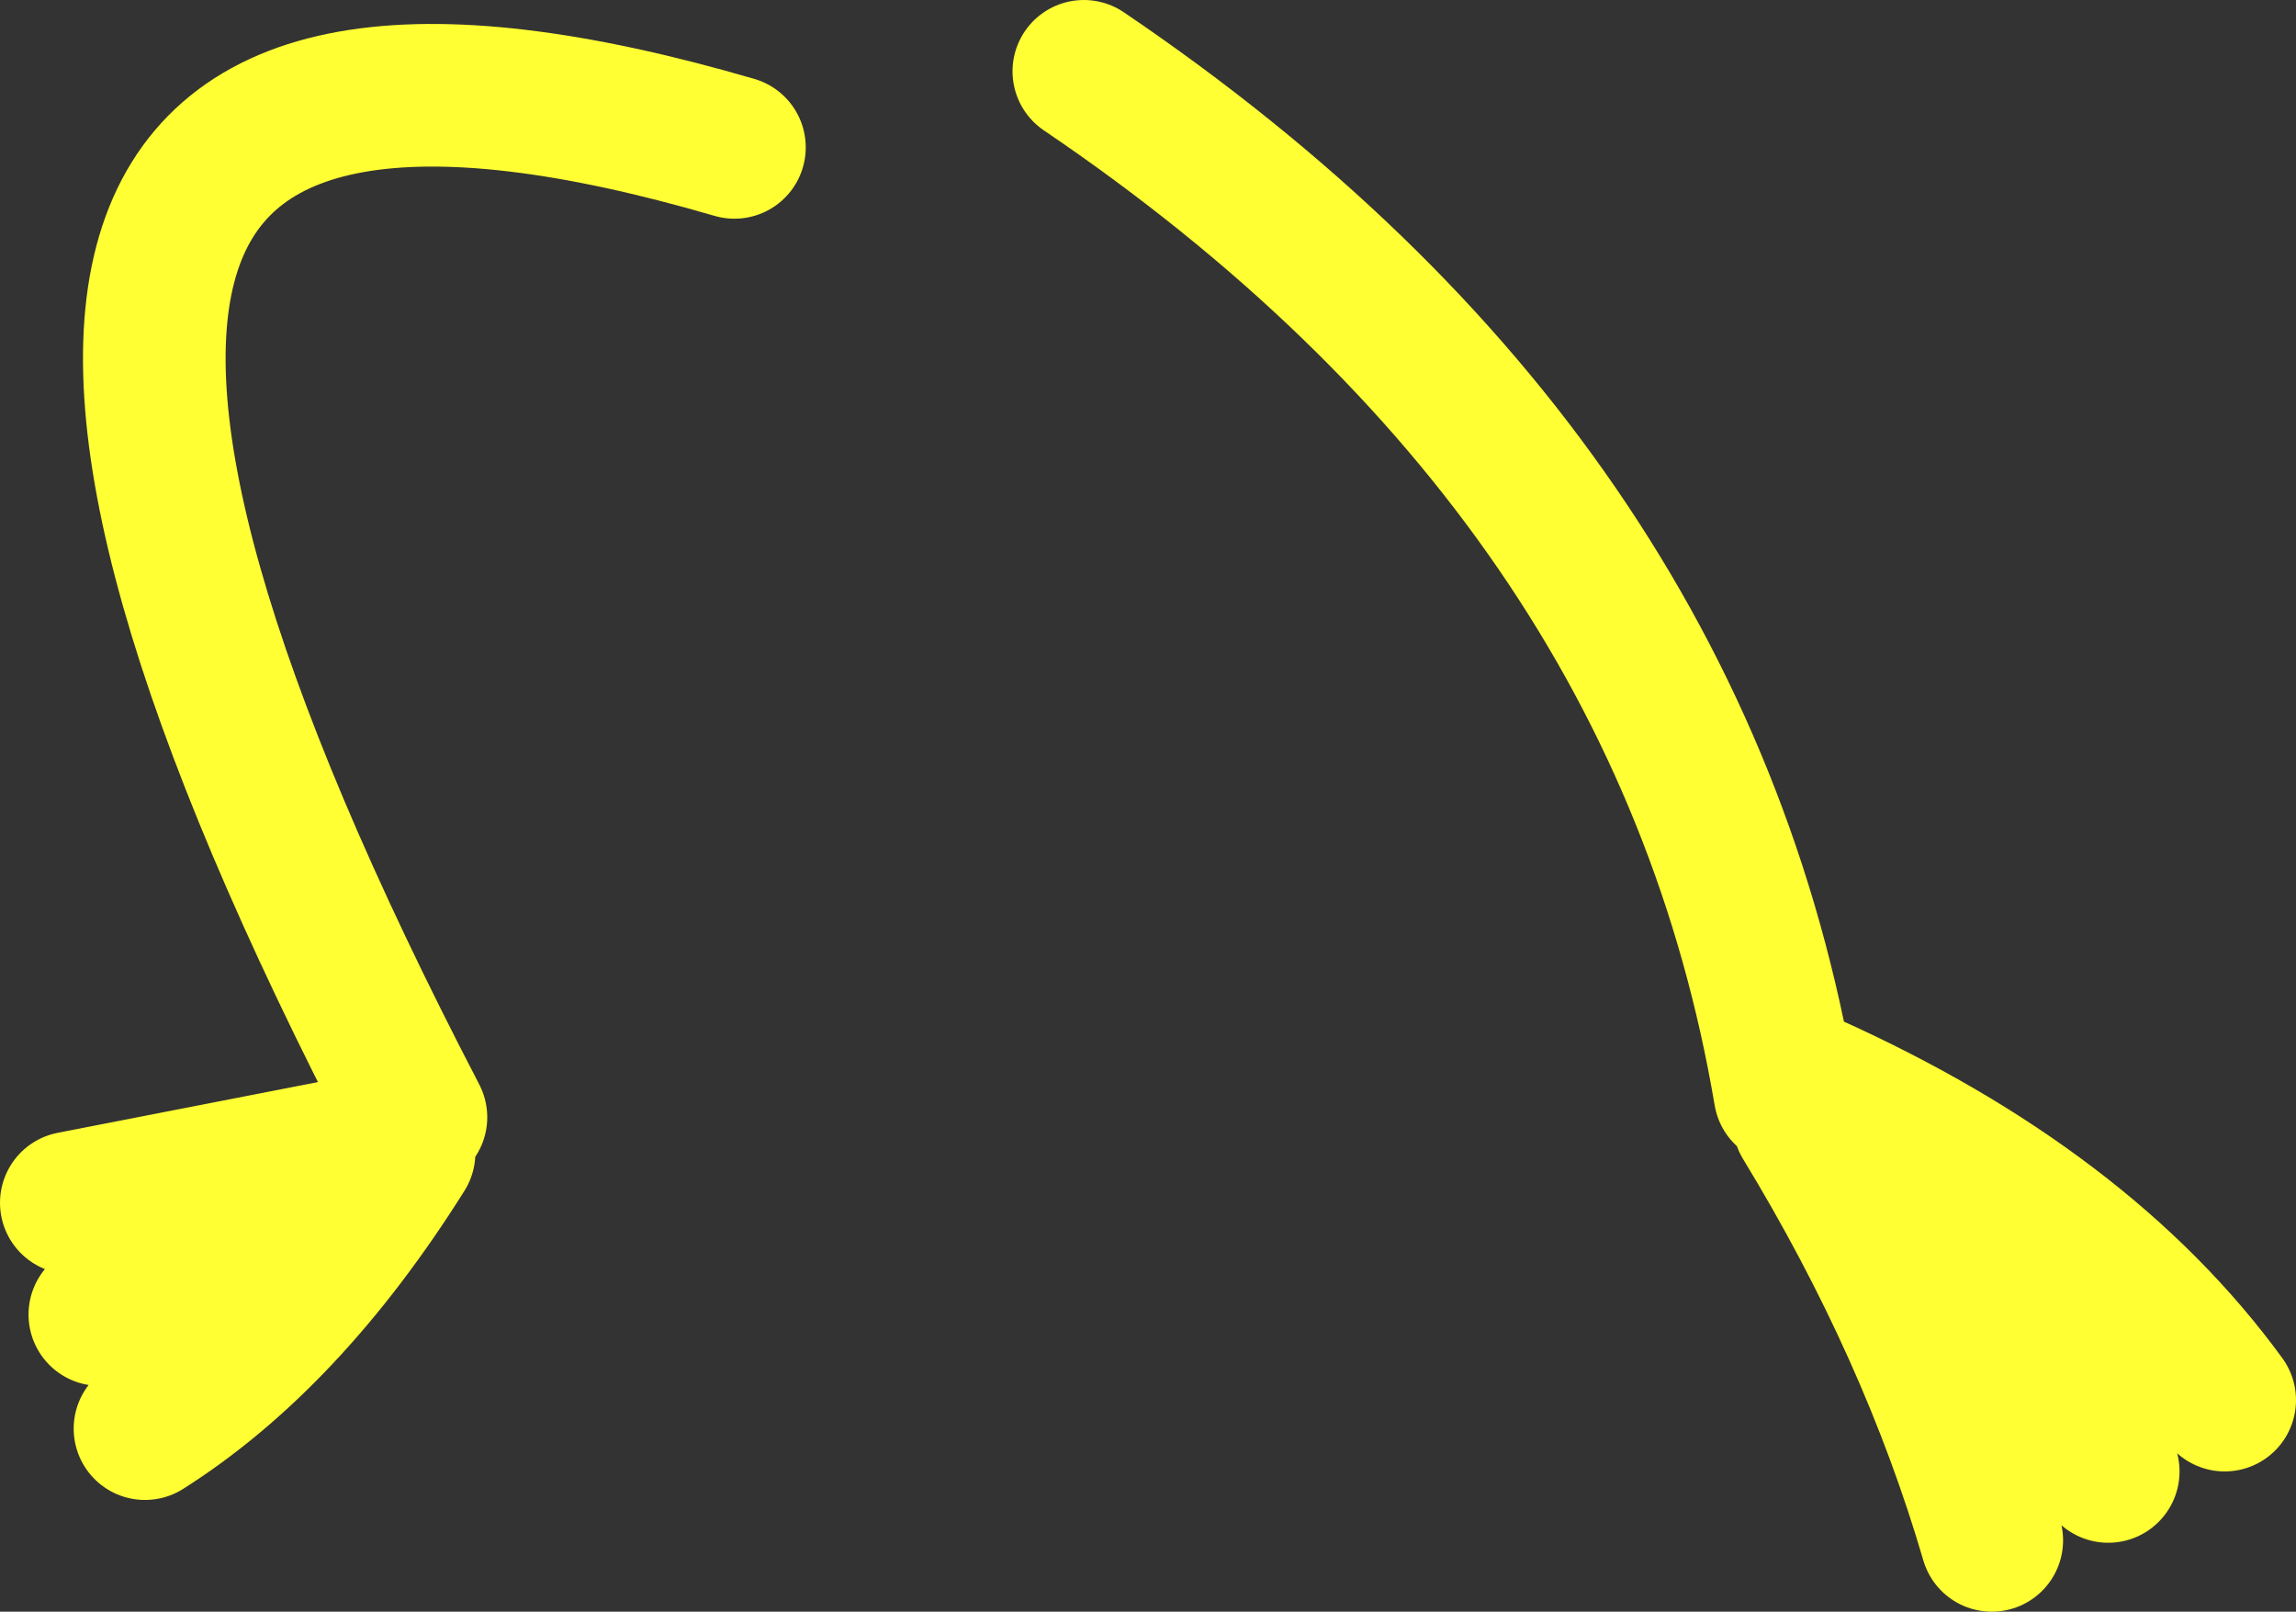 <?xml version="1.0" encoding="UTF-8" standalone="no"?>
<svg xmlns:xlink="http://www.w3.org/1999/xlink" height="33.9px" width="48.3px" xmlns="http://www.w3.org/2000/svg">
  <rect width="100%" height="100%" fill="#333333" stroke="none"/>
  <g transform="matrix(1.0, 0.0, 0.0, 1.0, 15.45, 1.55)">
    <path d="M-13.35 26.1 Q-10.0 24.95 -7.9 22.8 L-8.05 22.6 -13.95 23.75 M-7.9 22.8 L-7.55 22.4 -8.05 22.6 M-12.4 28.5 Q-9.4 26.6 -6.95 22.7 M-6.7 21.95 Q-20.4 -4.4 0.0 1.55" fill="none" stroke="#ffff33" stroke-linecap="round" stroke-linejoin="round" stroke-width="3.0"/>
    <path d="M26.45 30.85 Q25.15 26.4 22.5 22.05 26.15 24.3 28.9 29.4 M31.35 27.9 Q28.4 23.85 22.6 21.25 M22.1 21.45 Q19.9 8.45 7.35 -0.05" fill="none" stroke="#ffff33" stroke-linecap="round" stroke-linejoin="round" stroke-width="3.0"/>
  </g>
</svg>
